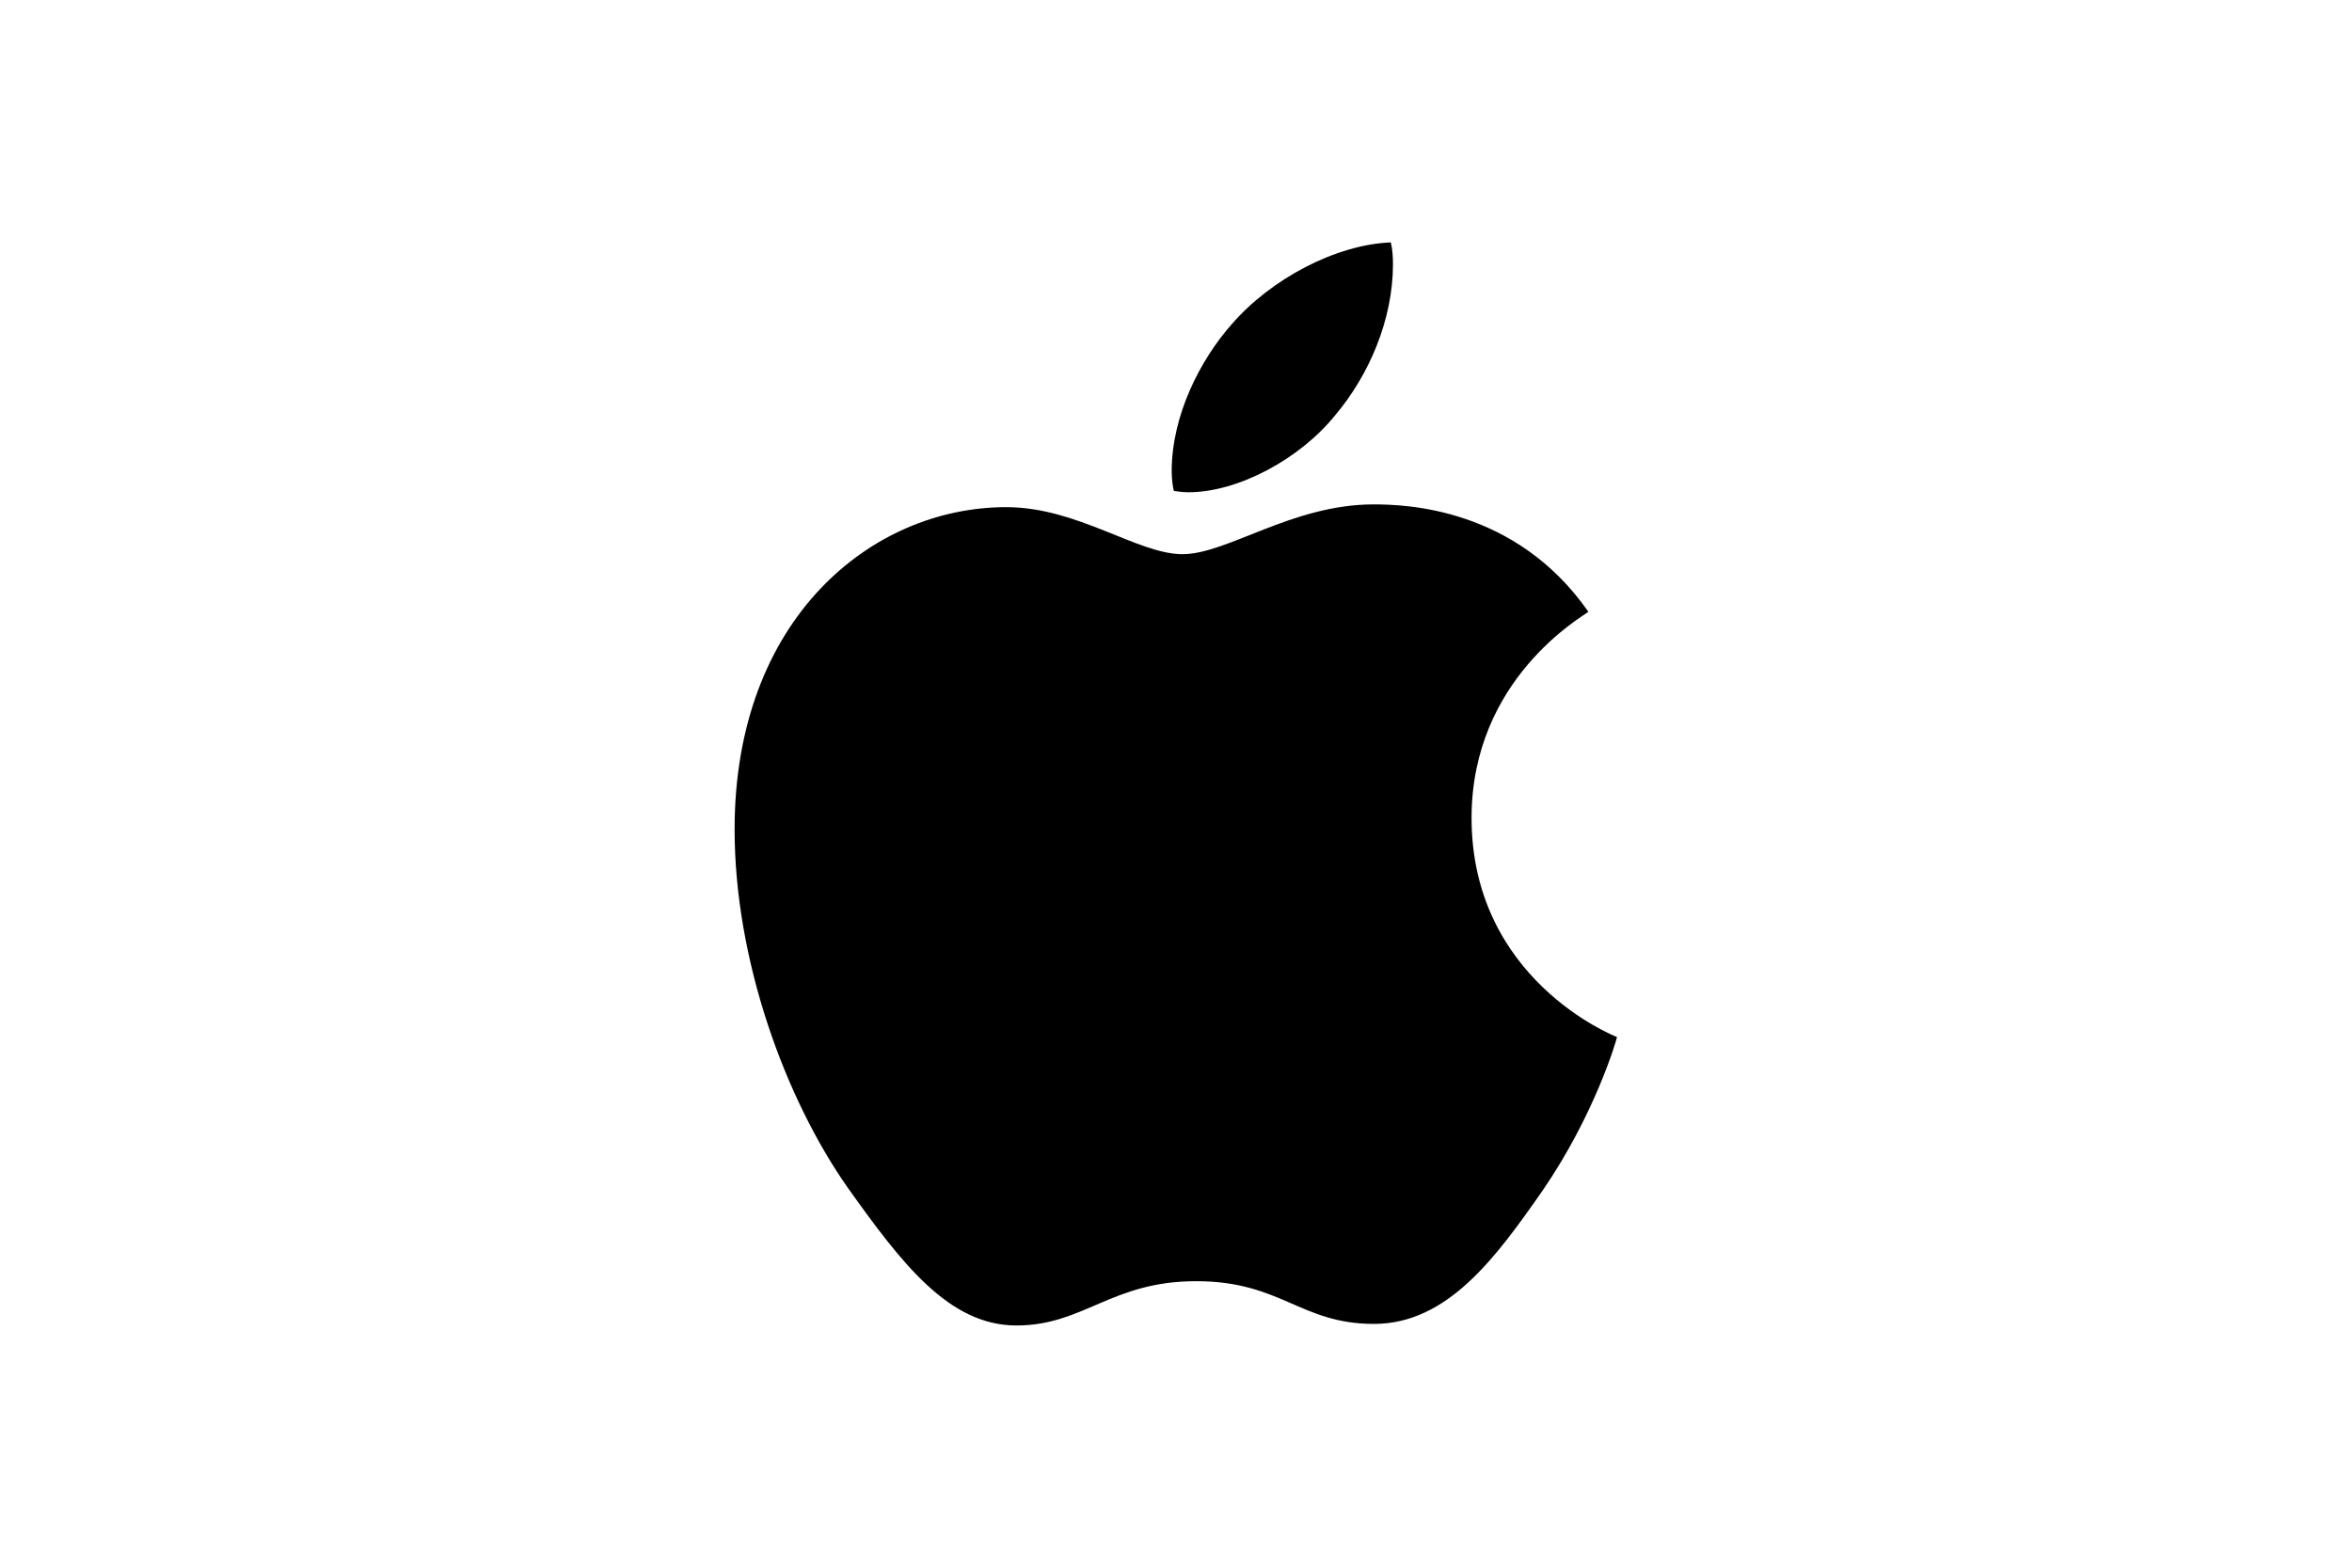 <?xml version="1.0" encoding="UTF-8"?><svg id="Layer_1" xmlns="http://www.w3.org/2000/svg" width="120" height="80" viewBox="0 0 120 80"><defs><style>.cls-1{fill:#000;stroke-width:0px;}</style></defs><path class="cls-1" d="M81.06,31.21c-.32.25-5.98,3.44-5.98,10.53,0,8.2,7.2,11.1,7.42,11.18-.03.18-1.14,3.97-3.8,7.84-2.37,3.4-4.84,6.8-8.6,6.8s-4.73-2.18-9.07-2.18-5.73,2.26-9.17,2.26-5.84-3.15-8.6-7.02c-3.19-4.54-5.78-11.6-5.78-18.3,0-10.75,6.99-16.44,13.86-16.44,3.65,0,6.7,2.4,8.99,2.4s5.59-2.54,9.75-2.54c1.58,0,7.24.14,10.96,5.48h0ZM68.13,21.18c1.72-2.04,2.94-4.87,2.94-7.7,0-.39-.03-.79-.11-1.11-2.8.11-6.12,1.86-8.13,4.19-1.58,1.79-3.05,4.62-3.05,7.49,0,.43.07.86.11,1,.18.03.46.07.75.07,2.51,0,5.67-1.68,7.49-3.94h0Z"/></svg>
